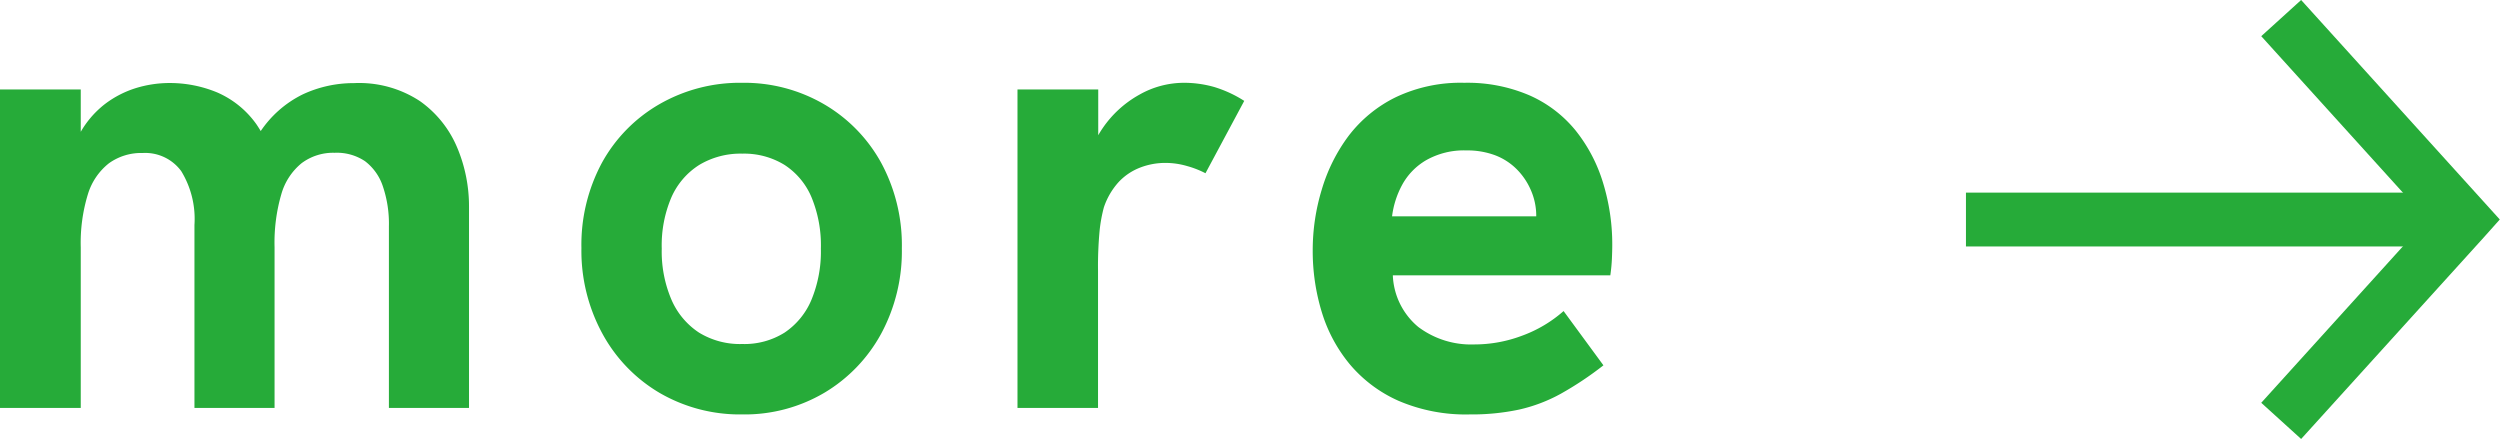 <svg xmlns="http://www.w3.org/2000/svg" width="46.438" height="8.154" viewBox="0 0 46.438 8.154">
  <g id="グループ_22095" data-name="グループ 22095" transform="translate(-647.656 -2512.922)">
    <g id="グループ_21825" data-name="グループ 21825" transform="translate(-358 -2621)">
      <path id="パス_64760" data-name="パス 64760" d="M-7164.6-12741.127l-.741-.672,3.083-3.405-3.083-3.405.741-.672,3.69,4.077-.3.336Z" transform="translate(8213 17883.203)" fill="#26ab39"/>
      <path id="パス_64761" data-name="パス 64761" d="M-7149.062-12738h-9.245v-1h9.245Z" transform="translate(8200.481 17876.5)" fill="#26ab39"/>
    </g>
    <path id="パス_65489" data-name="パス 65489" d="M-14.844,0V-5.916h1.5V-4.38l-.324.252a2.807,2.807,0,0,1,.288-.936,1.772,1.772,0,0,1,.486-.582,1.863,1.863,0,0,1,.588-.3,2.14,2.14,0,0,1,.606-.09,2.3,2.3,0,0,1,.888.174,1.745,1.745,0,0,1,.732.594,2.631,2.631,0,0,1,.432,1.152l-.888.324a3.687,3.687,0,0,1,.522-1.332,2.012,2.012,0,0,1,.792-.7,2.229,2.229,0,0,1,.954-.21A2.052,2.052,0,0,1-7.044-5.7a2,2,0,0,1,.69.858,2.807,2.807,0,0,1,.222,1.11V0H-7.62V-3.372a2.16,2.16,0,0,0-.114-.75.966.966,0,0,0-.33-.462.941.941,0,0,0-.564-.156.98.98,0,0,0-.612.192,1.148,1.148,0,0,0-.378.576,3.216,3.216,0,0,0-.126.984V0h-1.488V-3.4A1.7,1.7,0,0,0-11.478-4.4a.83.83,0,0,0-.714-.336,1.026,1.026,0,0,0-.63.192,1.163,1.163,0,0,0-.39.576,3.079,3.079,0,0,0-.132.984V0ZM-1.056.12a2.968,2.968,0,0,1-1.536-.4,2.86,2.86,0,0,1-1.062-1.1,3.218,3.218,0,0,1-.39-1.59,3.215,3.215,0,0,1,.384-1.59A2.827,2.827,0,0,1-2.6-5.64a3,3,0,0,1,1.542-.4,2.945,2.945,0,0,1,1.524.4A2.84,2.84,0,0,1,1.524-4.554a3.215,3.215,0,0,1,.384,1.59A3.224,3.224,0,0,1,1.524-1.38,2.872,2.872,0,0,1,.468-.282,2.911,2.911,0,0,1-1.056.12Zm0-1.308A1.4,1.4,0,0,0-.27-1.4a1.367,1.367,0,0,0,.5-.612,2.346,2.346,0,0,0,.174-.948,2.337,2.337,0,0,0-.174-.954,1.334,1.334,0,0,0-.5-.6,1.433,1.433,0,0,0-.786-.21,1.486,1.486,0,0,0-.8.21,1.358,1.358,0,0,0-.516.6,2.268,2.268,0,0,0-.18.954,2.278,2.278,0,0,0,.18.948A1.39,1.39,0,0,0-1.86-1.4,1.455,1.455,0,0,0-1.056-1.188ZM4.056,0V-5.916h1.5v1.608l-.228.024A1.78,1.78,0,0,1,5.64-5.2a2,2,0,0,1,.678-.618,1.682,1.682,0,0,1,.822-.222,2.044,2.044,0,0,1,.57.078,2.228,2.228,0,0,1,.558.258l-.72,1.344a1.729,1.729,0,0,0-.336-.132,1.44,1.44,0,0,0-.408-.06,1.3,1.3,0,0,0-.462.084,1.077,1.077,0,0,0-.4.264,1.326,1.326,0,0,0-.282.48,2.743,2.743,0,0,0-.078.426,7,7,0,0,0-.03.75V0Zm8.4.12a3.159,3.159,0,0,1-1.32-.252A2.513,2.513,0,0,1,10.23-.81a2.786,2.786,0,0,1-.522-.972A3.875,3.875,0,0,1,9.54-2.928a3.853,3.853,0,0,1,.168-1.128,3.161,3.161,0,0,1,.5-1,2.467,2.467,0,0,1,.87-.714,2.8,2.8,0,0,1,1.278-.27,2.912,2.912,0,0,1,1.212.234,2.3,2.3,0,0,1,.852.648,2.9,2.9,0,0,1,.51.966,3.89,3.89,0,0,1,.174,1.176q0,.084-.006.234a3.142,3.142,0,0,1-.03.318H11.028a1.311,1.311,0,0,0,.474.96,1.633,1.633,0,0,0,1.038.324,2.509,2.509,0,0,0,.888-.162A2.415,2.415,0,0,0,14.2-1.8L14.94-.792a6.177,6.177,0,0,1-.792.528,2.938,2.938,0,0,1-.774.294A4.224,4.224,0,0,1,12.456.12ZM13.632-3.2q.024-.1.042-.192a.979.979,0,0,0,.018-.18,1.181,1.181,0,0,0-.1-.474,1.245,1.245,0,0,0-.264-.39,1.139,1.139,0,0,0-.4-.258,1.48,1.48,0,0,0-.534-.09,1.424,1.424,0,0,0-.744.18,1.186,1.186,0,0,0-.45.462,1.65,1.65,0,0,0-.186.582h3.12Z" transform="translate(662.5 2520.5)" fill="#26ab39"/>
  </g>
</svg>

